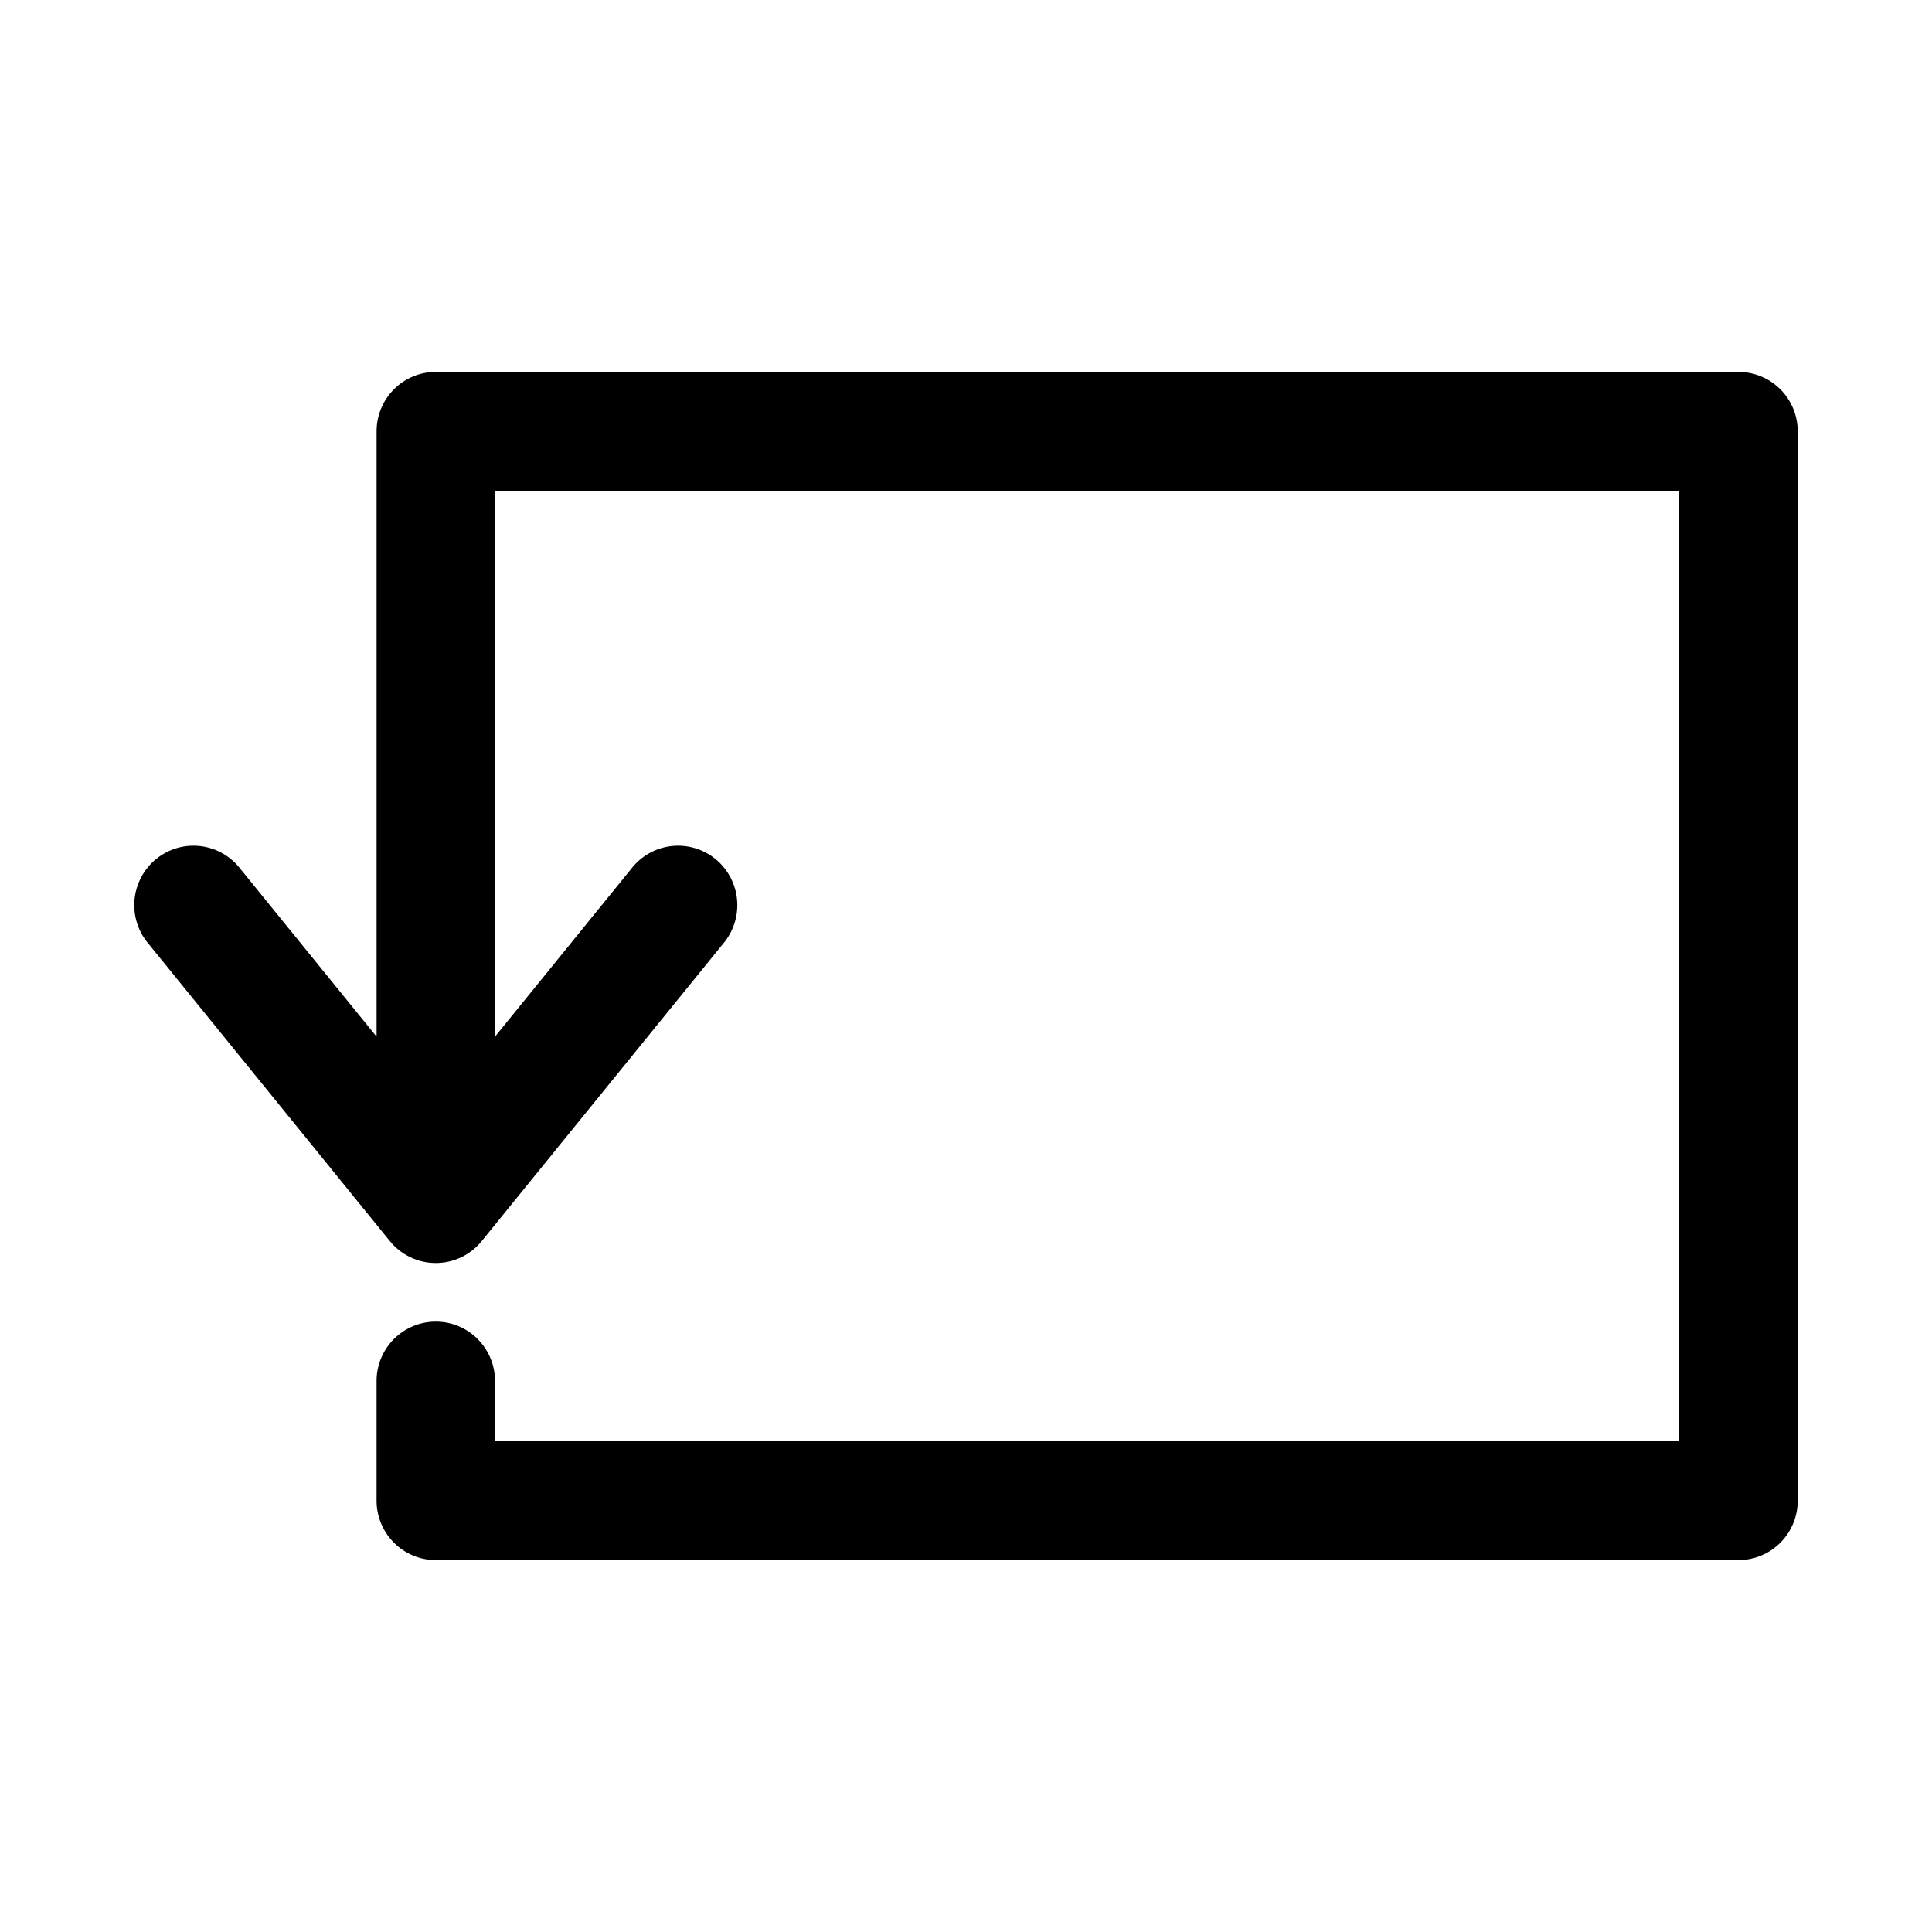 <?xml version="1.0" encoding="UTF-8"?>
<!-- Uploaded to: ICON Repo, www.svgrepo.com, Generator: ICON Repo Mixer Tools -->
<svg fill="#000000" width="800px" height="800px" version="1.1" viewBox="144 144 512 512" xmlns="http://www.w3.org/2000/svg">
 <path d="m259.49 242.56c-4.16 0-8.152 1.656-11.094 4.609-2.941 2.953-4.598 6.957-4.598 11.133v160.42l-36.043-44.402c-2.574-3.387-6.41-5.582-10.629-6.086s-8.457 0.73-11.754 3.422c-3.293 2.691-5.363 6.606-5.731 10.852-0.367 4.242 0.996 8.457 3.777 11.68l63.902 78.719h0.004c2.981 3.672 7.445 5.801 12.164 5.801 4.723 0 9.188-2.129 12.168-5.801l63.902-78.719h0.004c2.781-3.223 4.144-7.438 3.777-11.68-0.367-4.246-2.438-8.16-5.731-10.852-3.297-2.691-7.535-3.926-11.754-3.422s-8.055 2.699-10.629 6.086l-36.043 44.402v-144.68l313.85 0.004v251.91l-313.85-0.004v-15.742c0.059-4.215-1.57-8.277-4.519-11.277-2.949-3.004-6.973-4.691-11.176-4.691-4.199 0-8.223 1.688-11.172 4.691-2.949 3-4.578 7.062-4.519 11.277v31.488c0 4.176 1.656 8.18 4.598 11.129 2.941 2.953 6.934 4.613 11.094 4.613h345.23c4.16 0 8.152-1.66 11.098-4.613 2.941-2.949 4.594-6.953 4.594-11.129v-283.39c0-4.176-1.652-8.18-4.594-11.133-2.945-2.953-6.938-4.609-11.098-4.609z"/>
</svg>